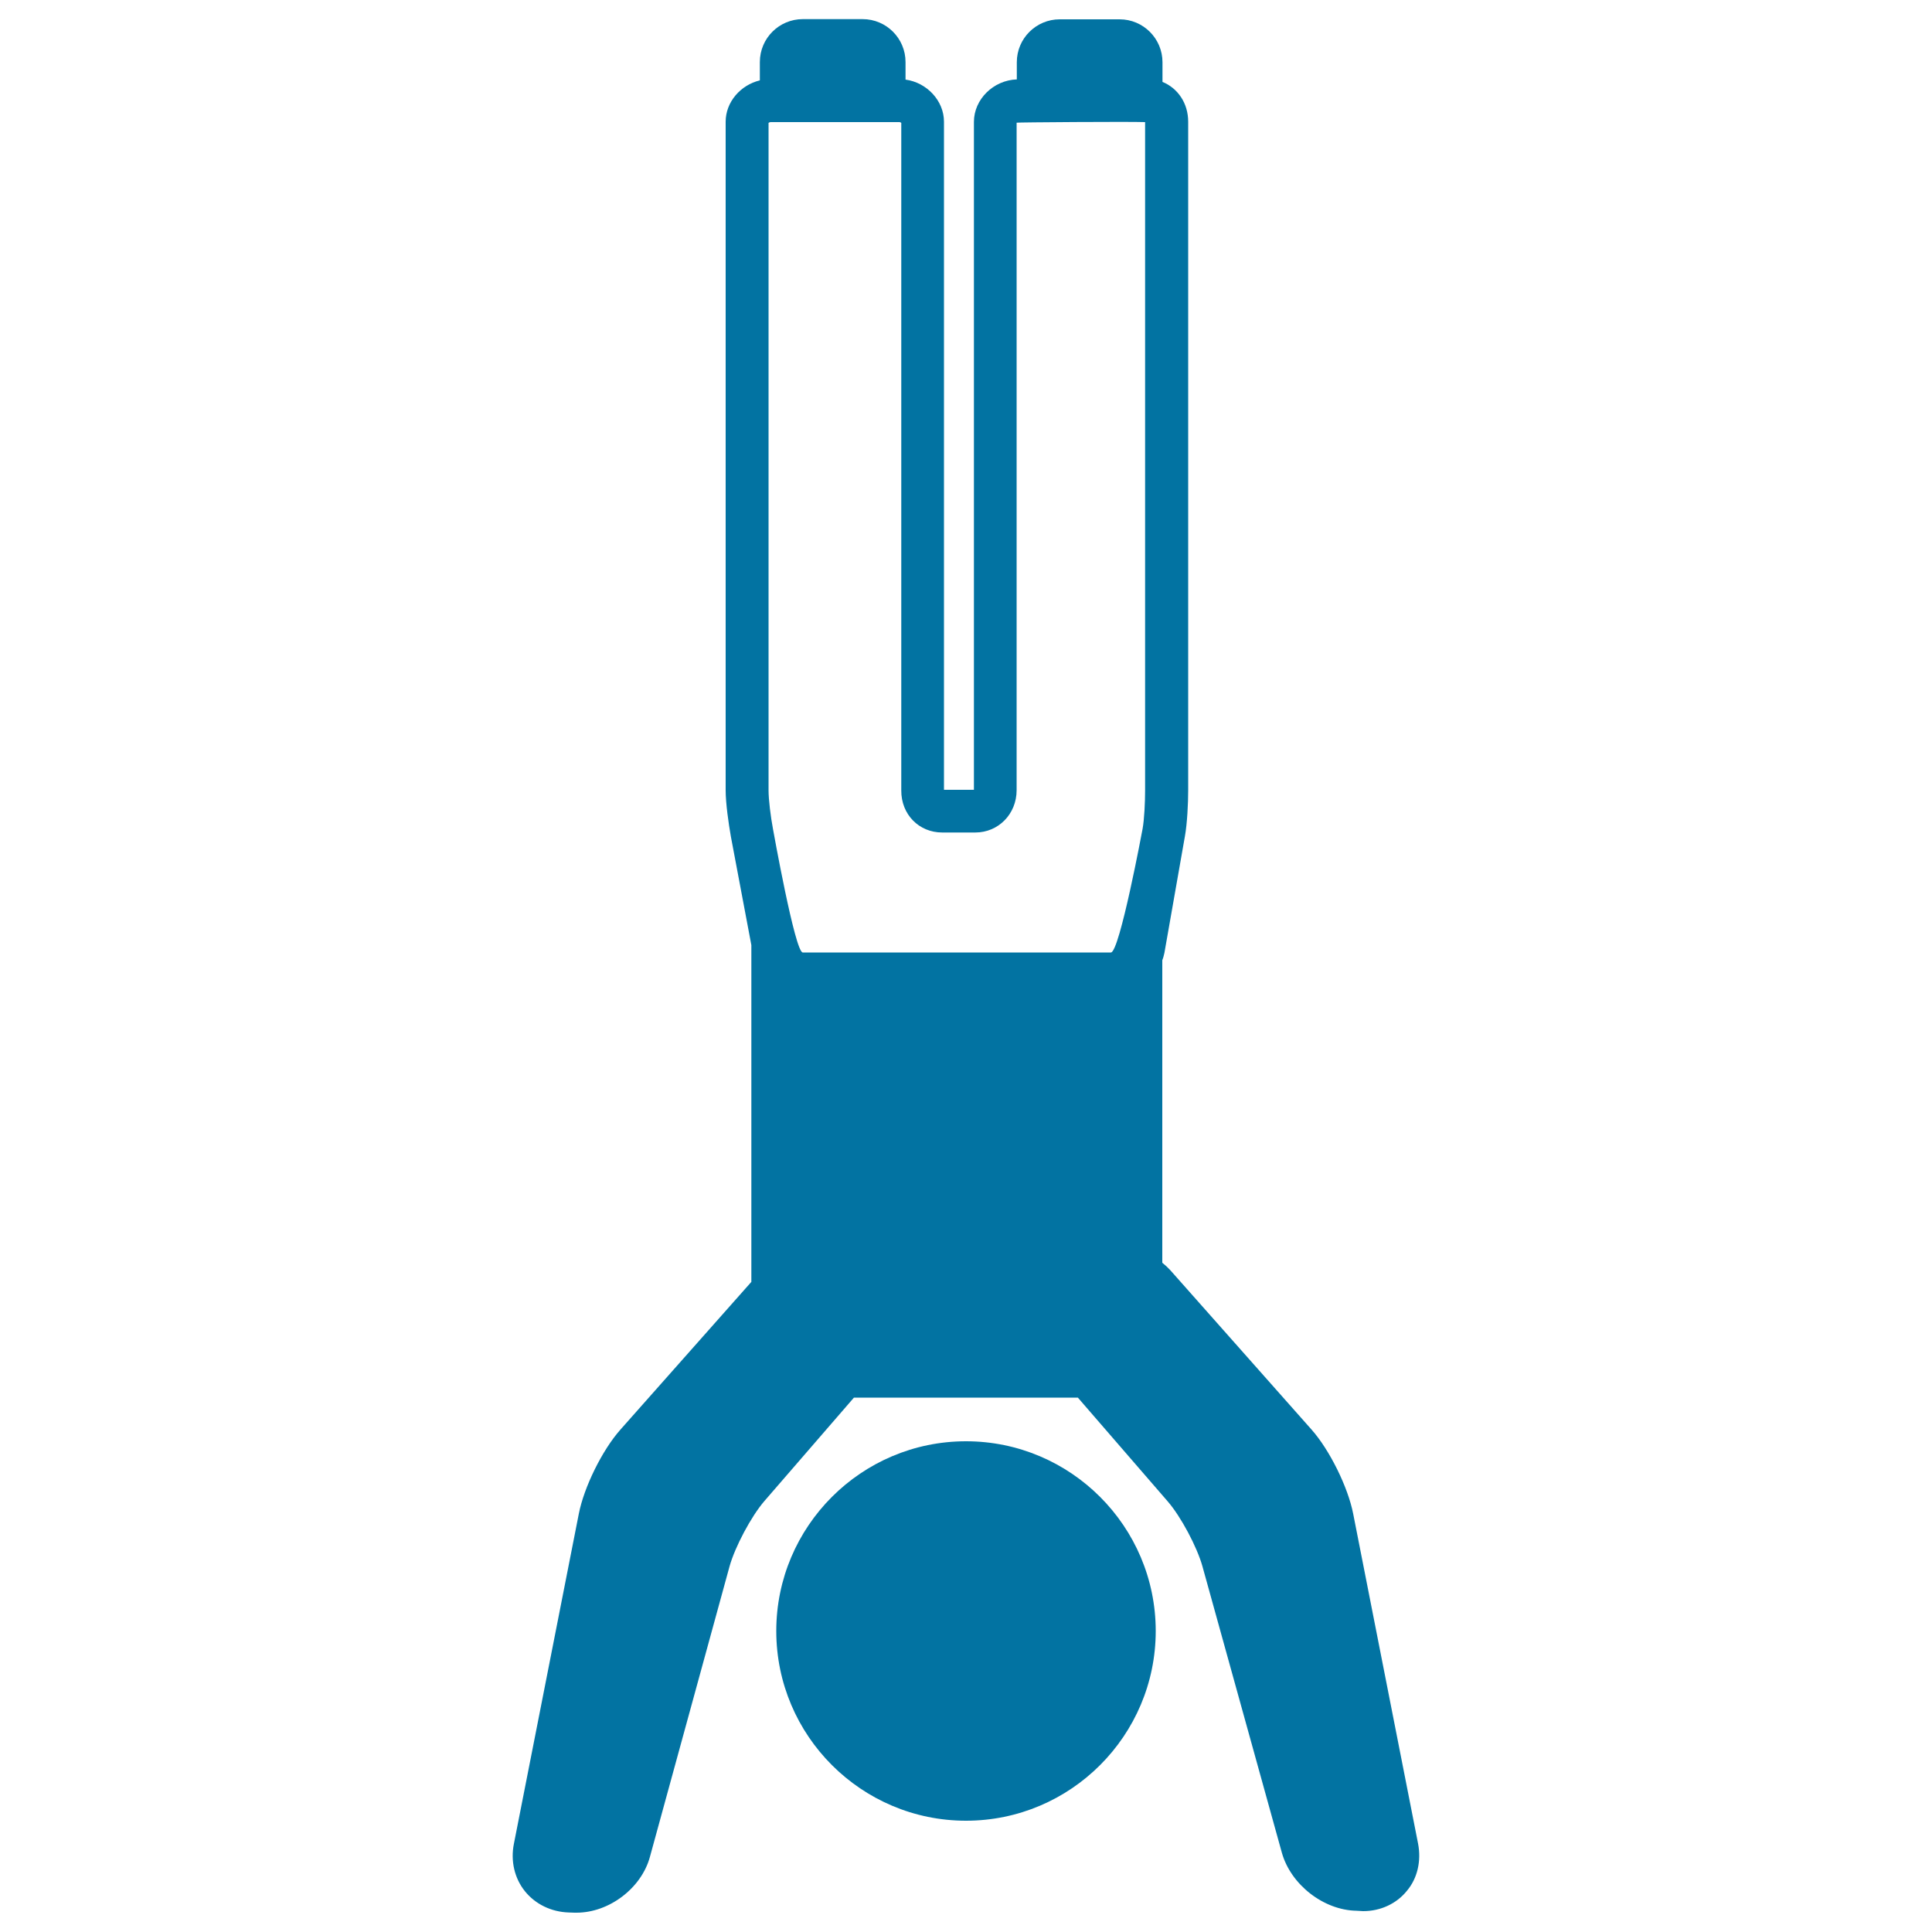 <svg xmlns="http://www.w3.org/2000/svg" viewBox="0 0 1000 1000" style="fill:#0273a2">
<title>Man Handstands Position SVG icon</title>
<g><path d="M500,746c-54.2,0-98.2,44.1-98.2,98.2c0,54.2,44.1,98.2,98.2,98.2c54.2,0,98.2-44.1,98.2-98.2C598.2,790.1,554.2,746,500,746z"/><path d="M734,954.3l-33.6-170.8c-2.7-13.8-12.2-33-21.5-43.5l-73.2-82.6c-1.3-1.4-2.7-2.7-4.1-3.8V497c0.5-1.2,0.8-2.5,1.1-3.8l10.6-60.3c1.2-6.7,1.7-17,1.7-23.8V63c0-9.6-5.4-17.4-13.3-20.6V32.2c0-12.2-9.9-22.2-22.2-22.2h-31c-12.2,0-22.2,9.9-22.2,22.2v8.9c-12.1,0.4-22.2,10.3-22.2,22v345.7h-15.5V63c0-10.9-8.9-20.3-19.9-21.8v-9.1c0-12.2-9.9-22.2-22.2-22.2h-31c-12.2,0-22.2,9.9-22.2,22.2v9.5c-10,2.4-17.7,11.2-17.7,21.4v346c0,6.8,1.5,17.2,2.7,24l10.6,56.2v174.3L321.1,740c-9.4,10.6-18.8,29.7-21.5,43.5L266,954.3c-1.8,8.9,0.3,17.9,5.7,24.6c5.4,6.7,13.6,10.7,22.7,11l3,0.1c0.3,0,0.7,0,1,0c16.9,0,33.6-12.7,38-28.9l41.2-150.3c2.8-10.1,11.2-25.9,18-33.8l46.4-53.6h115.9l46.4,53.6c6.9,7.9,15.3,23.7,18.1,33.8L663.5,959c4.6,16.4,21.5,29.7,38.6,30l3.5,0.2h0c9,0,17.3-3.9,22.6-10.5C733.7,972.2,735.7,963.2,734,954.3z M487.7,430.9h17.1c12,0,21.4-9.6,21.4-21.9V63.5c0.2-0.2,58.7-0.6,66.4-0.3h0.1v345.9c0,6.1-0.4,14.9-1.3,19.9c0,0-11.9,64-16.4,64H415.5c-4,0-15.4-63.9-15.4-63.9c-1.2-6.3-2.3-15.2-2.3-20V63.6c0.3-0.2,0.7-0.4,1-0.4h66.8c0.3,0,0.7,0.2,0.9,0.4v345.5C466.4,421.5,475.6,430.9,487.7,430.9z"/></g>
</svg>